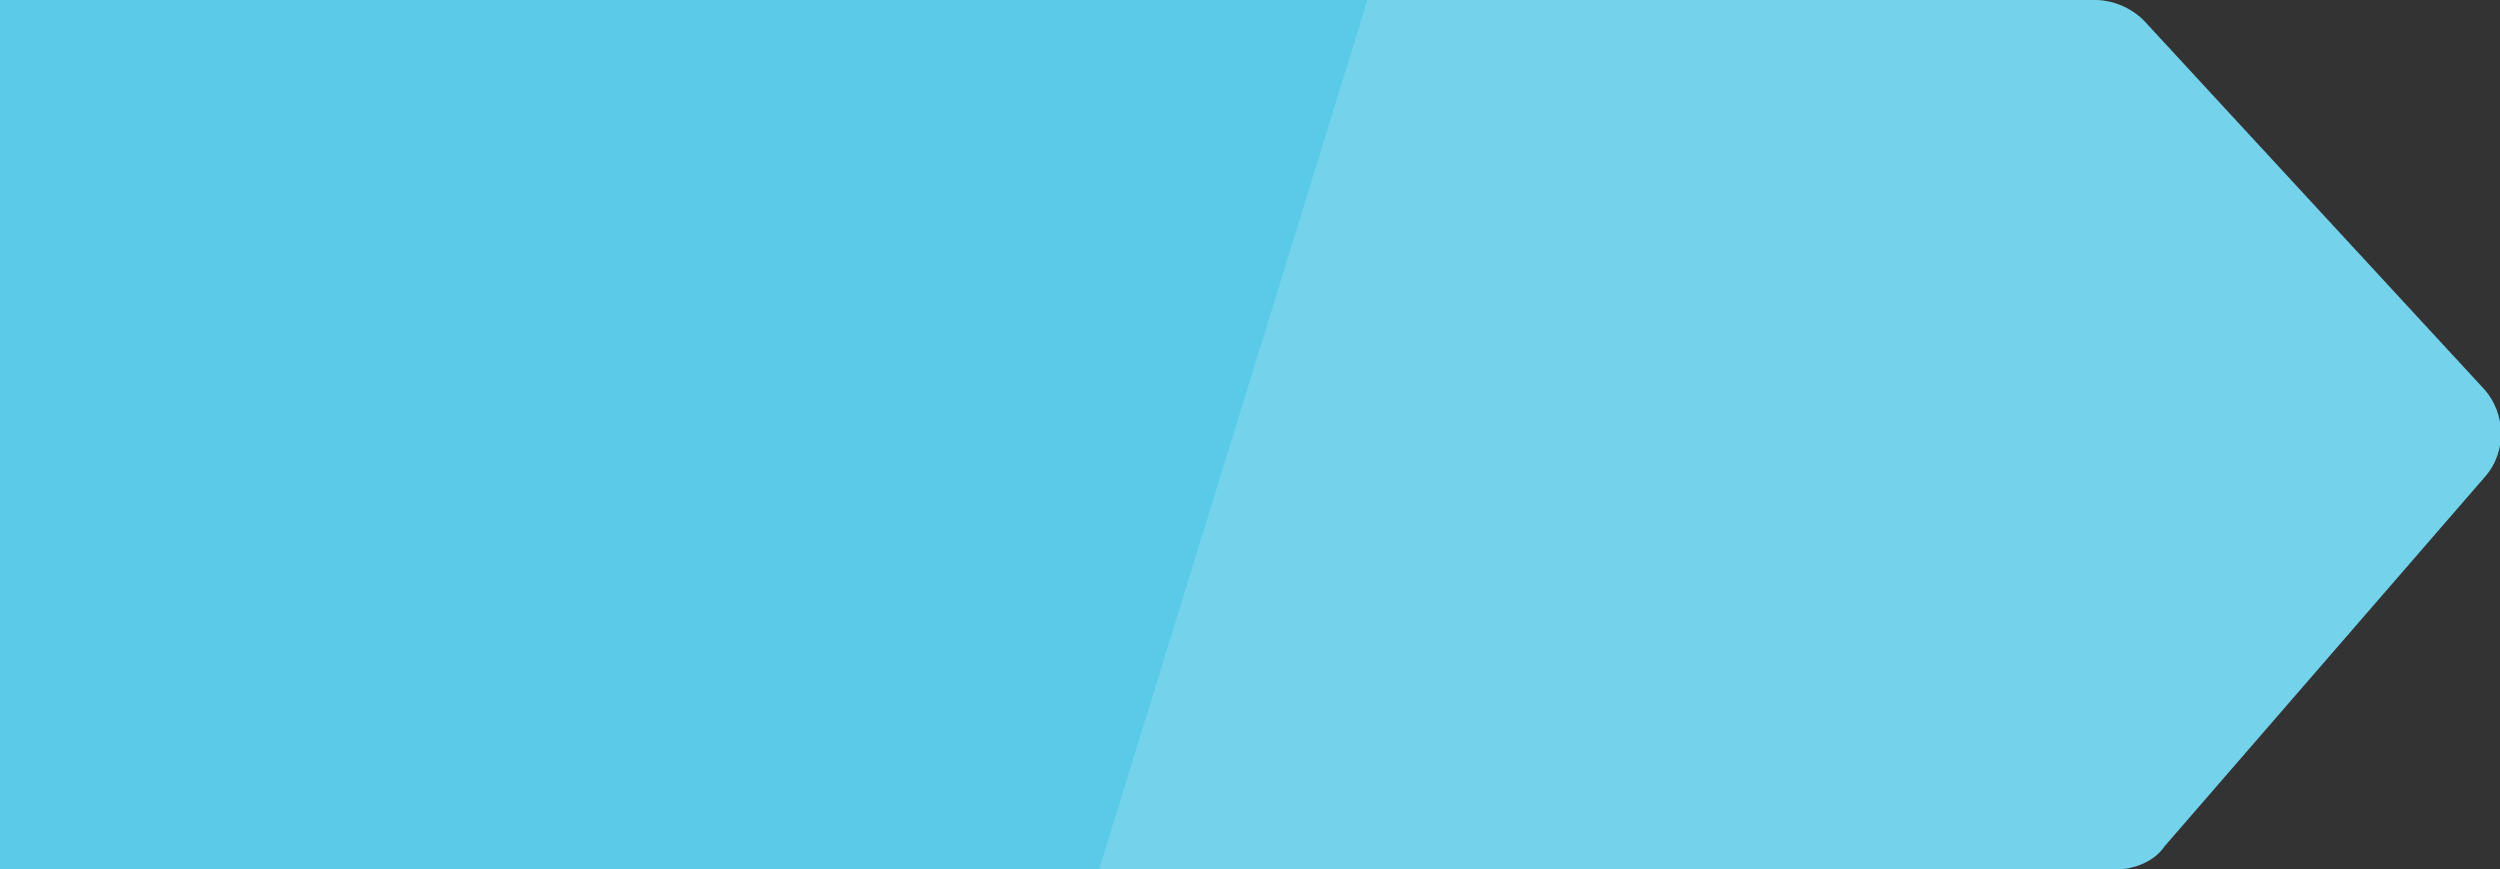 <?xml version="1.0" encoding="utf-8"?>
<!-- Generator: Adobe Illustrator 19.1.0, SVG Export Plug-In . SVG Version: 6.00 Build 0)  -->
<svg version="1.1" id="Layer_1" xmlns="http://www.w3.org/2000/svg" xmlns:xlink="http://www.w3.org/1999/xlink" x="0px" y="0px"
	 viewBox="0 0 96.9 33.7" style="enable-background:new 0 0 96.9 33.7;" xml:space="preserve">
<rect x="0" y="0" width="96.9" height="33.7" fill="#333333" stroke="none"/>
<style type="text/css">
	.st0{fill:#4F758B;}
	.st1{opacity:0.15;fill:#FFFFFF;}
	.st2{opacity:0.35;fill:#FFFFFF;}
	.st3{fill:none;}
	.st4{fill:#0033A0;}
	.st5{fill:#59CBE8;}
	.st6{fill:#D0DDE2;}
</style>
<path class="st5" d="M83.1,0.8C82.6,0.3,81.9,0,81.2,0H53H3.6H0v33.7h3.6h39.1H82c0.7,0,1.5-0.3,1.9-0.9l12.4-14.3
	c0.9-1,0.8-2.5,0-3.4L83.1,0.8z"/>
<path class="st1" d="M82,33.7c0.7,0,1.5-0.3,1.9-0.9l12.4-14.3c0.9-1,0.8-2.5,0-3.4L83.1,0.8C82.6,0.3,81.9,0,81.2,0H53L42.6,33.7
	H82z"/>
</svg>
